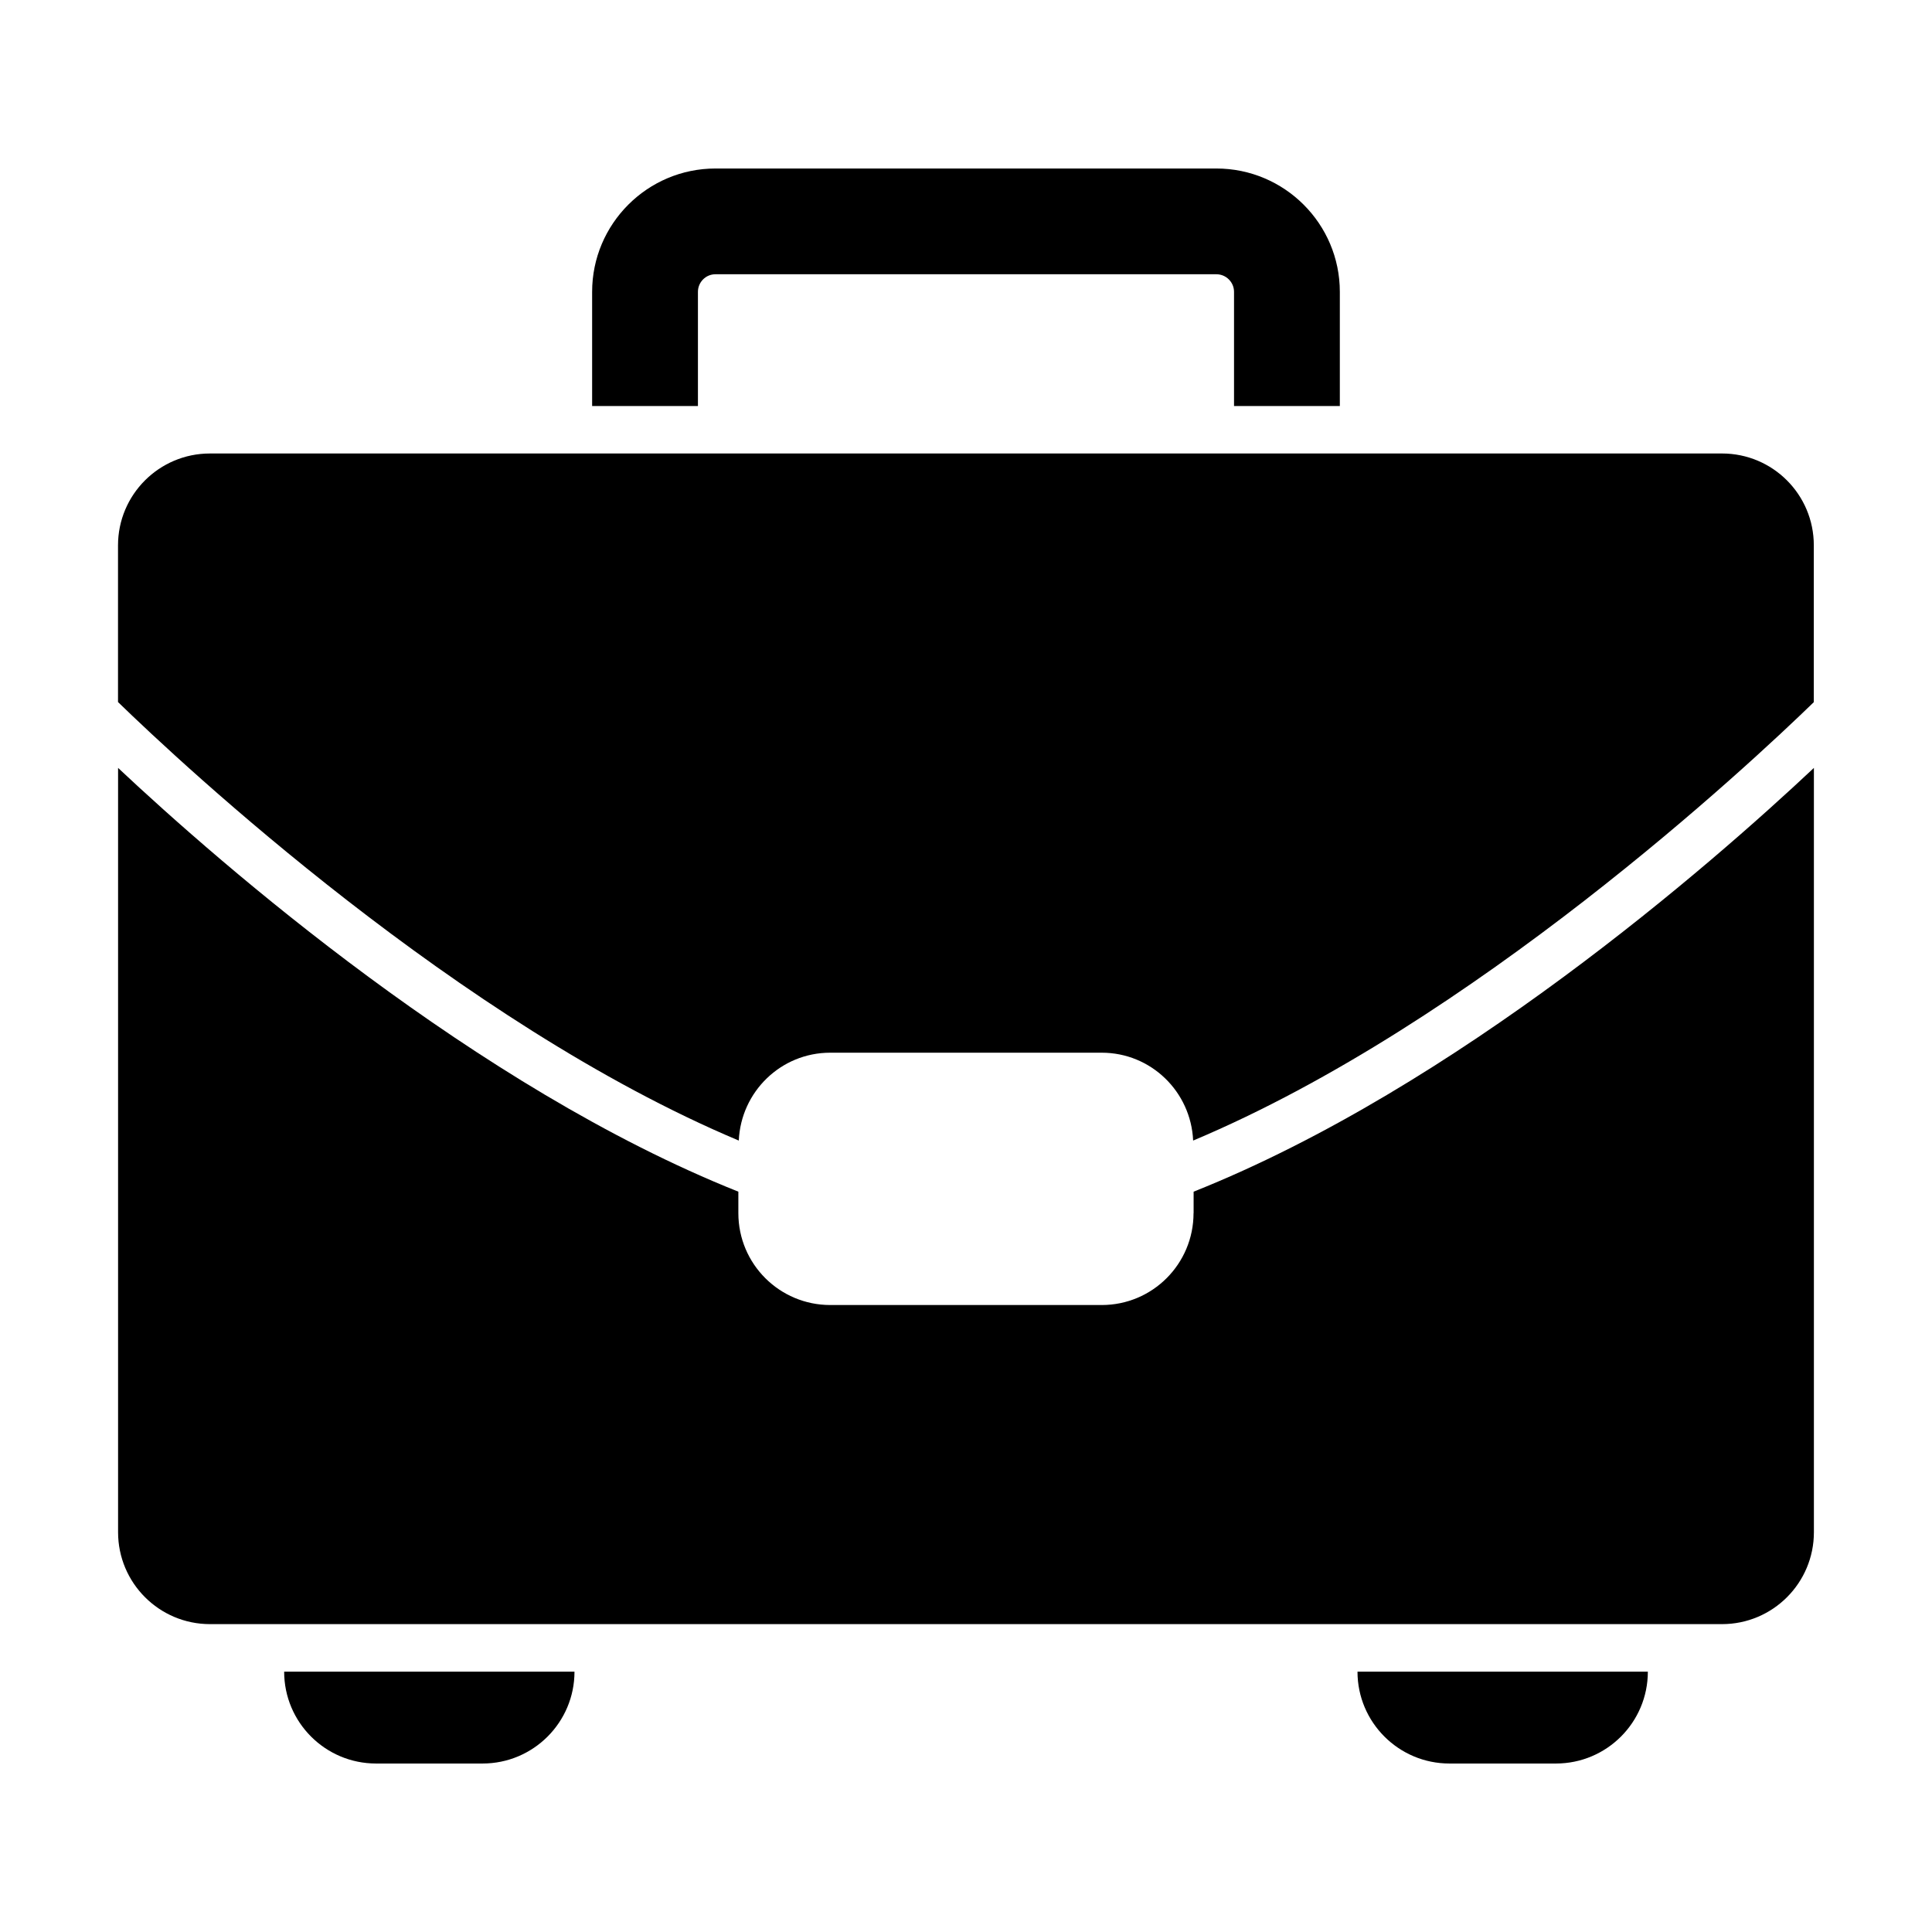 <?xml version="1.0" encoding="UTF-8"?>
<!-- The Best Svg Icon site in the world: iconSvg.co, Visit us! https://iconsvg.co -->
<svg fill="#000000" width="800px" height="800px" version="1.1" viewBox="144 144 512 512" xmlns="http://www.w3.org/2000/svg">
 <g>
  <path d="m243.66 611.35h28.23c13.445 0 24.355-10.91 24.355-24.34h-76.941c0 13.414 10.895 24.34 24.355 24.34z"/>
  <path d="m528.11 611.35h28.23c13.461 0 24.355-10.91 24.355-24.34h-76.945c0 13.414 10.914 24.34 24.359 24.34z"/>
  <path d="m600.34 264.18h-400.71c-13.445 0-24.355 10.91-24.355 24.355v41.516c17.098 16.609 90.215 84.969 164.51 116.21 0.582-12.941 11.164-23.285 24.23-23.285h71.949c13.066 0 23.648 10.328 24.23 23.285 74.266-31.203 147.38-99.566 164.48-116.18l0.004-41.547c0.016-13.445-10.867-24.355-24.328-24.355z"/>
  <path d="m328.96 221.34c0-2.551 2.062-4.66 4.644-4.66h132.75c2.582 0 4.676 2.109 4.676 4.66v30.262h28.039v-30.262c0-18.027-14.672-32.684-32.715-32.684h-132.75c-18.027 0-32.684 14.672-32.684 32.684v30.262h28.039z"/>
  <path d="m460.3 465.49c0 13.461-10.879 24.355-24.324 24.355h-71.949c-13.445 0-24.355-10.879-24.355-24.355v-5.684c-69.559-27.742-136.99-86.594-164.38-112.3v202.55c0 13.445 10.91 24.355 24.355 24.355h400.7c13.461 0 24.355-10.91 24.355-24.355v-202.55c-27.395 25.742-94.793 84.594-164.38 112.3l-0.004 5.684z"/>
 </g>
</svg>